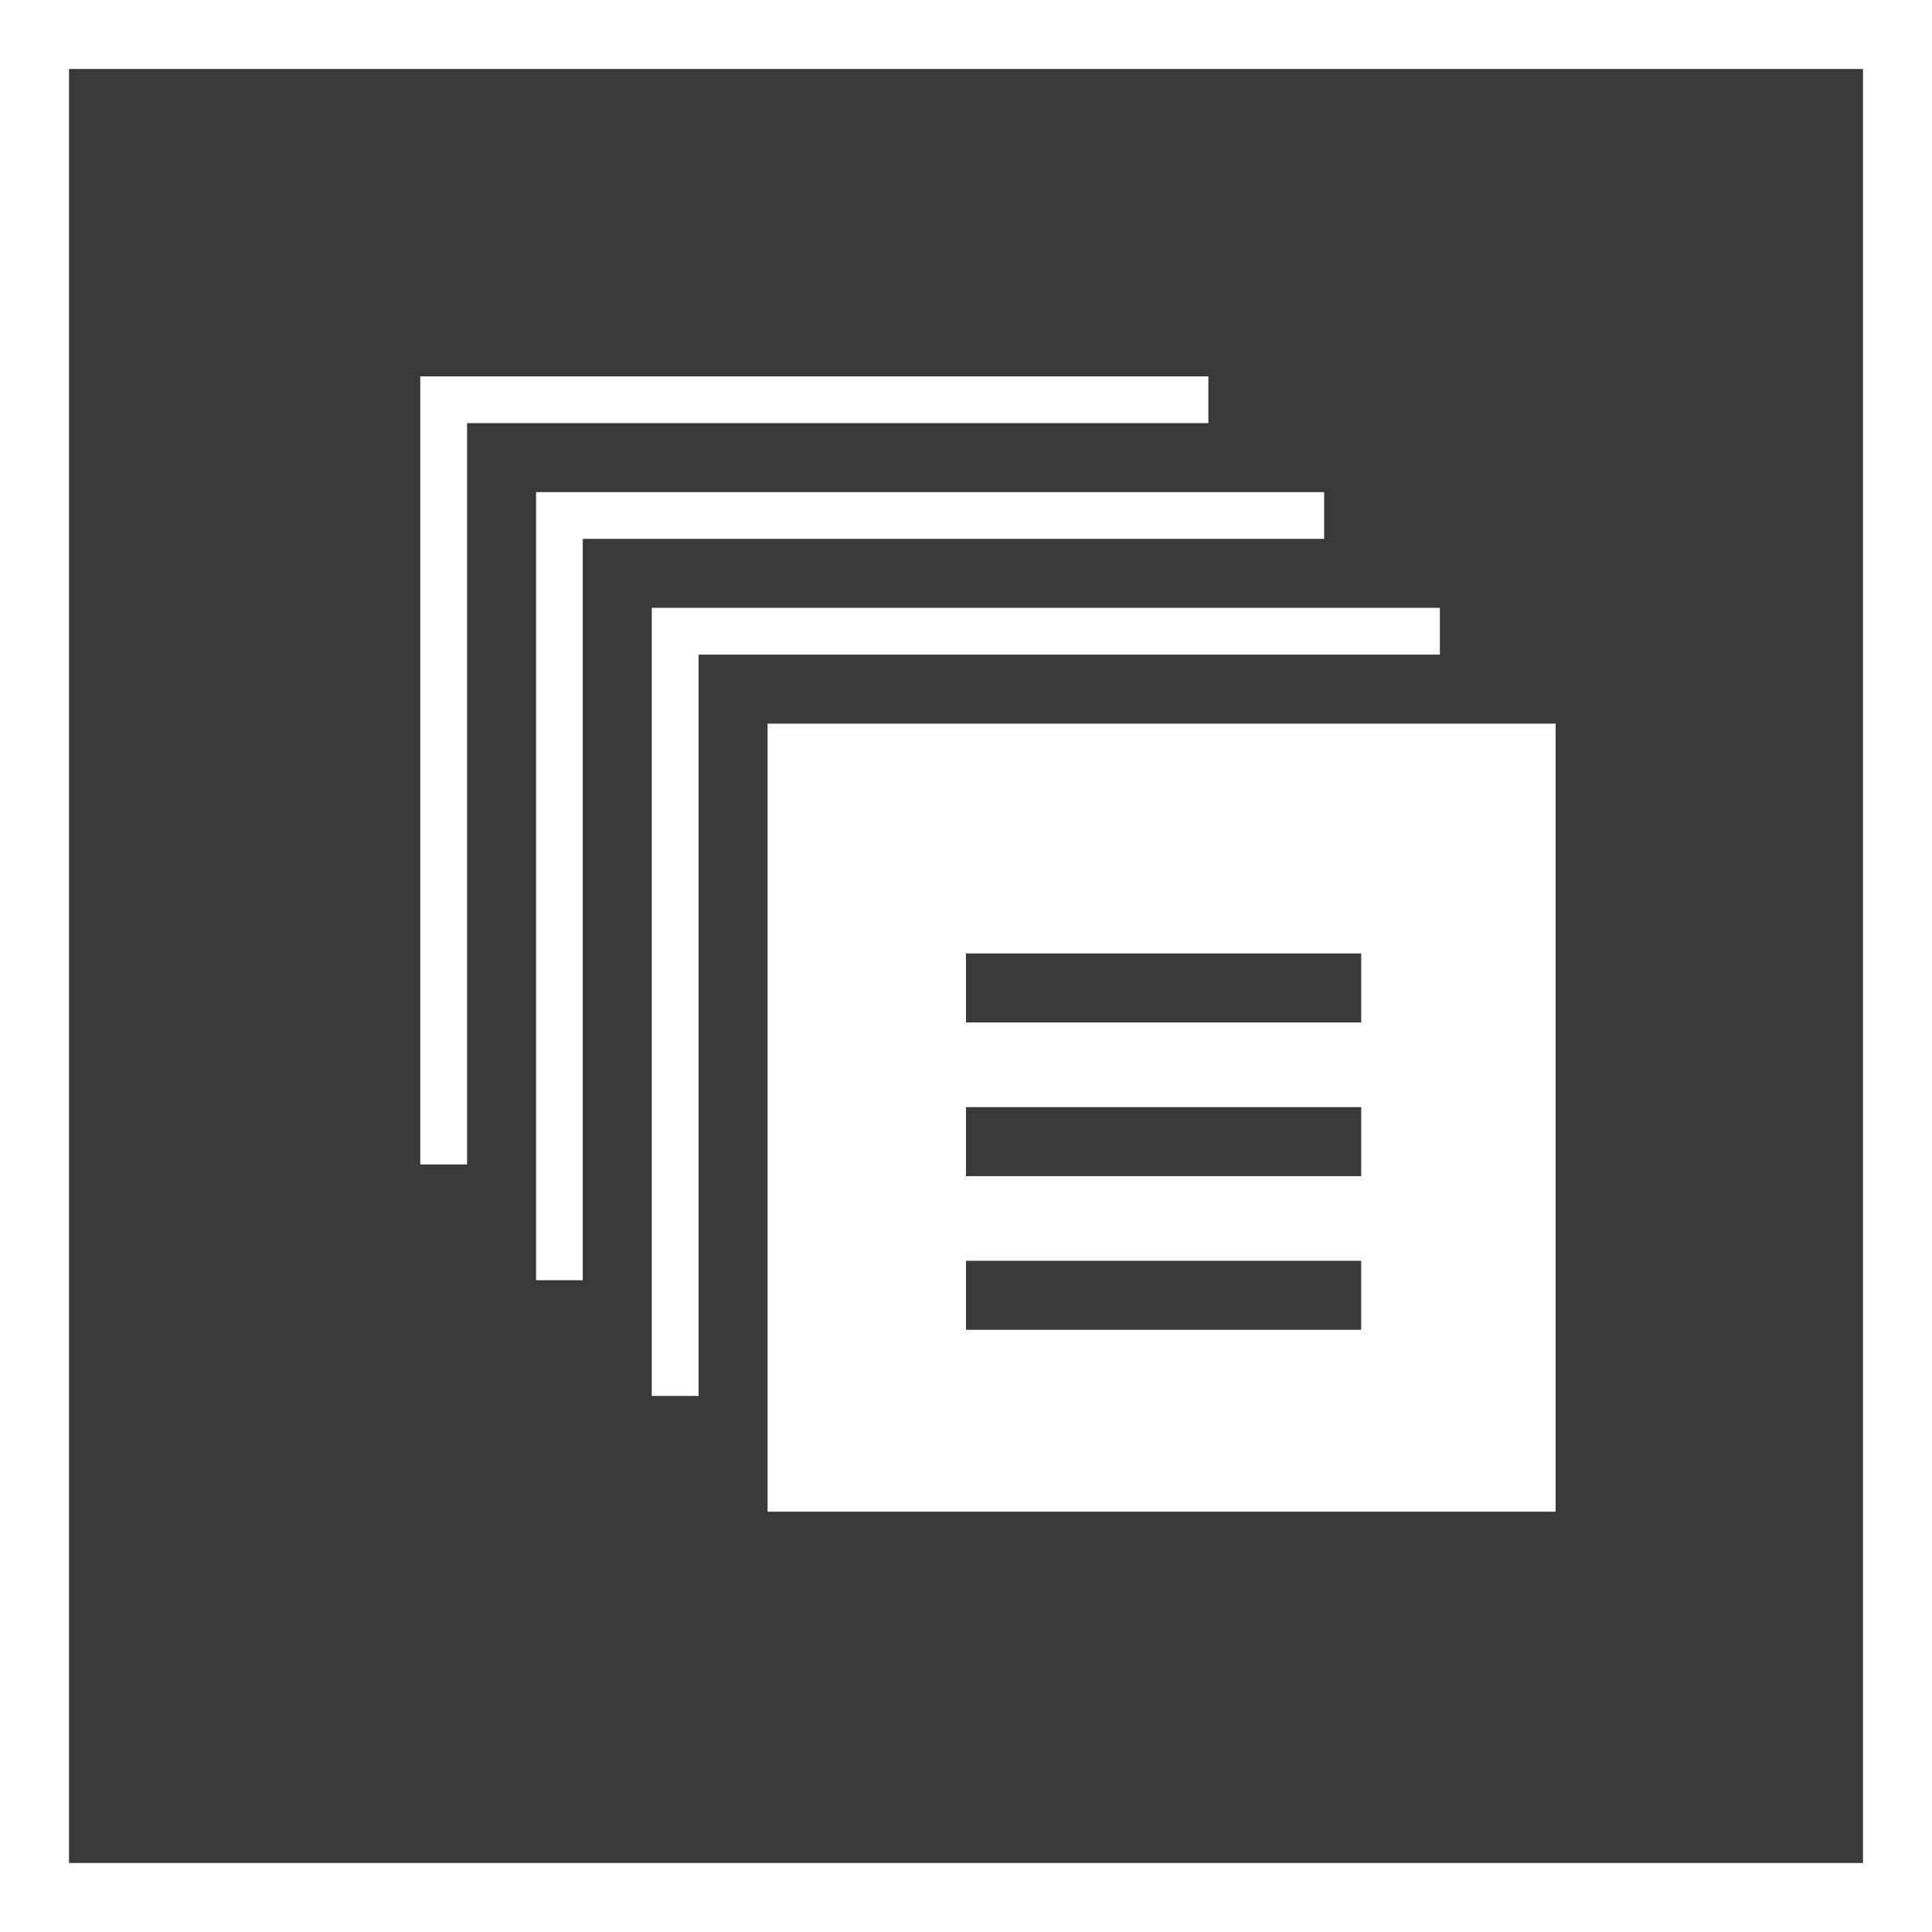 <svg width="56" height="56" viewBox="0 0 56 56" fill="none" xmlns="http://www.w3.org/2000/svg">
<rect x="0" y="0" width="56" height="56" fill="#808080" stroke="none"/>
<rect x="55" y="55" width="54" height="54" transform="rotate(-180 55 55)" fill="#393939" stroke="white" stroke-width="2"/>
<rect x="36.025" y="34.752" width="24.843" height="24.843" transform="rotate(-180 36.025 34.752)" fill="white" stroke="#393939" stroke-width="2"/>
<rect x="39.381" y="38.108" width="24.843" height="24.843" transform="rotate(-180 39.381 38.108)" fill="white" stroke="#393939" stroke-width="2"/>
<rect x="42.735" y="41.462" width="24.843" height="24.843" transform="rotate(-180 42.735 41.462)" fill="white" stroke="#393939" stroke-width="2"/>
<rect x="46.091" y="44.818" width="24.843" height="24.843" transform="rotate(-180 46.091 44.818)" fill="white" stroke="#393939" stroke-width="2"/>
<path d="M39.454 37.545H28" stroke="#393939" stroke-width="2"/>
<path d="M39.455 33.091H28" stroke="#393939" stroke-width="2"/>
<path d="M39.455 28.636H28" stroke="#393939" stroke-width="2"/>
</svg>
